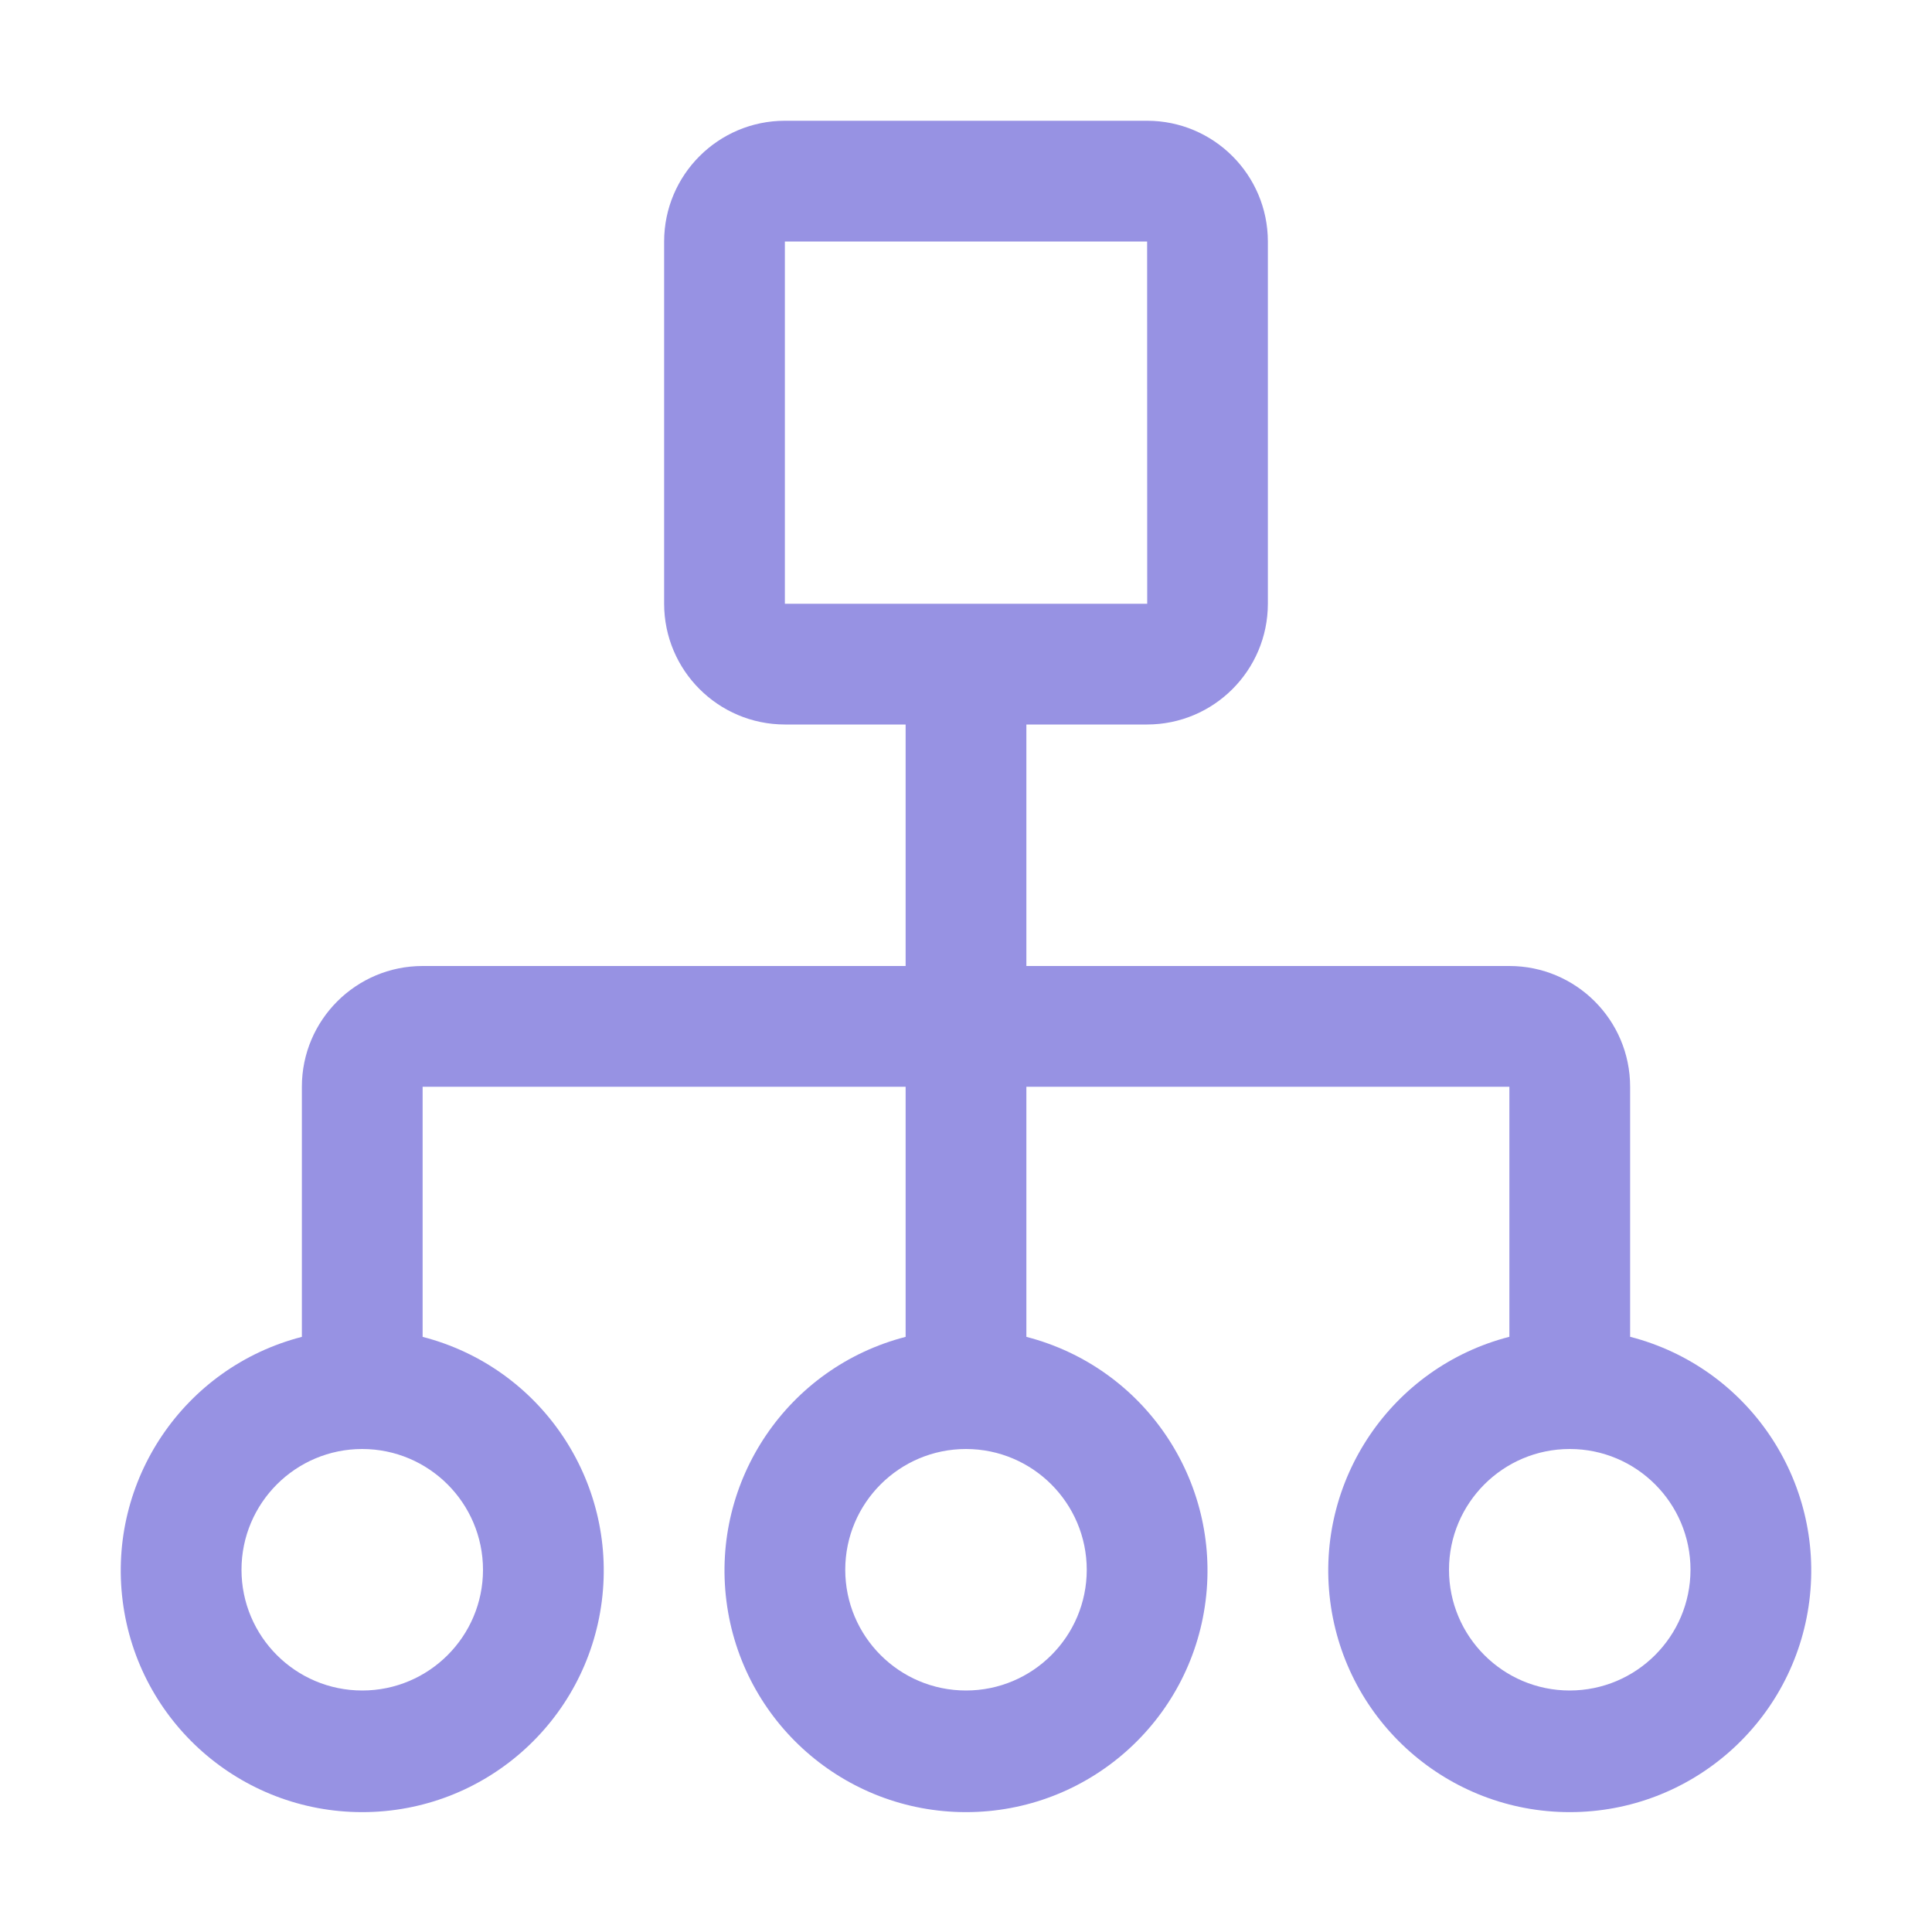 <svg width="24" height="24" viewBox="0 0 24 24" fill="none" xmlns="http://www.w3.org/2000/svg">
<path fill-rule="evenodd" clip-rule="evenodd" d="M20.25 16.606V13.5C20.25 12.672 19.578 12 18.75 12H12.75V9H14.25C15.078 8.999 15.749 8.328 15.75 7.5V3C15.749 2.172 15.078 1.501 14.25 1.5H9.75C8.922 1.501 8.251 2.172 8.25 3V7.5C8.251 8.328 8.922 8.999 9.75 9H11.25V12H5.25C4.422 12 3.75 12.672 3.75 13.5V16.607C2.287 16.984 1.334 18.391 1.524 19.889C1.714 21.388 2.989 22.511 4.5 22.511C6.011 22.511 7.286 21.388 7.476 19.889C7.666 18.391 6.713 16.984 5.25 16.607V13.5H11.25V16.607C9.787 16.984 8.834 18.391 9.024 19.889C9.214 21.388 10.489 22.511 12 22.511C13.511 22.511 14.786 21.388 14.976 19.889C15.166 18.391 14.213 16.984 12.75 16.607V13.5H18.75V16.606C17.287 16.983 16.334 18.39 16.524 19.889C16.714 21.387 17.989 22.511 19.5 22.511C21.011 22.511 22.286 21.387 22.476 19.889C22.666 18.39 21.713 16.983 20.25 16.606ZM9.75 3H14.25L14.251 7.5H9.75V3ZM6 19.5C6 20.328 5.328 21 4.5 21C3.672 21 3 20.328 3 19.5C3 18.672 3.672 18 4.5 18C5.328 18.001 5.999 18.672 6 19.5ZM13.5 19.5C13.5 20.328 12.828 21 12 21C11.172 21 10.5 20.328 10.5 19.5C10.5 18.672 11.172 18 12 18C12.828 18.001 13.499 18.672 13.5 19.5ZM19.5 21C18.672 21 18 20.328 18 19.5C18 18.672 18.672 18 19.5 18C20.328 18 21 18.672 21 19.5C20.999 20.328 20.328 20.999 19.5 21Z" fill="#9792E3"/>
</svg>
